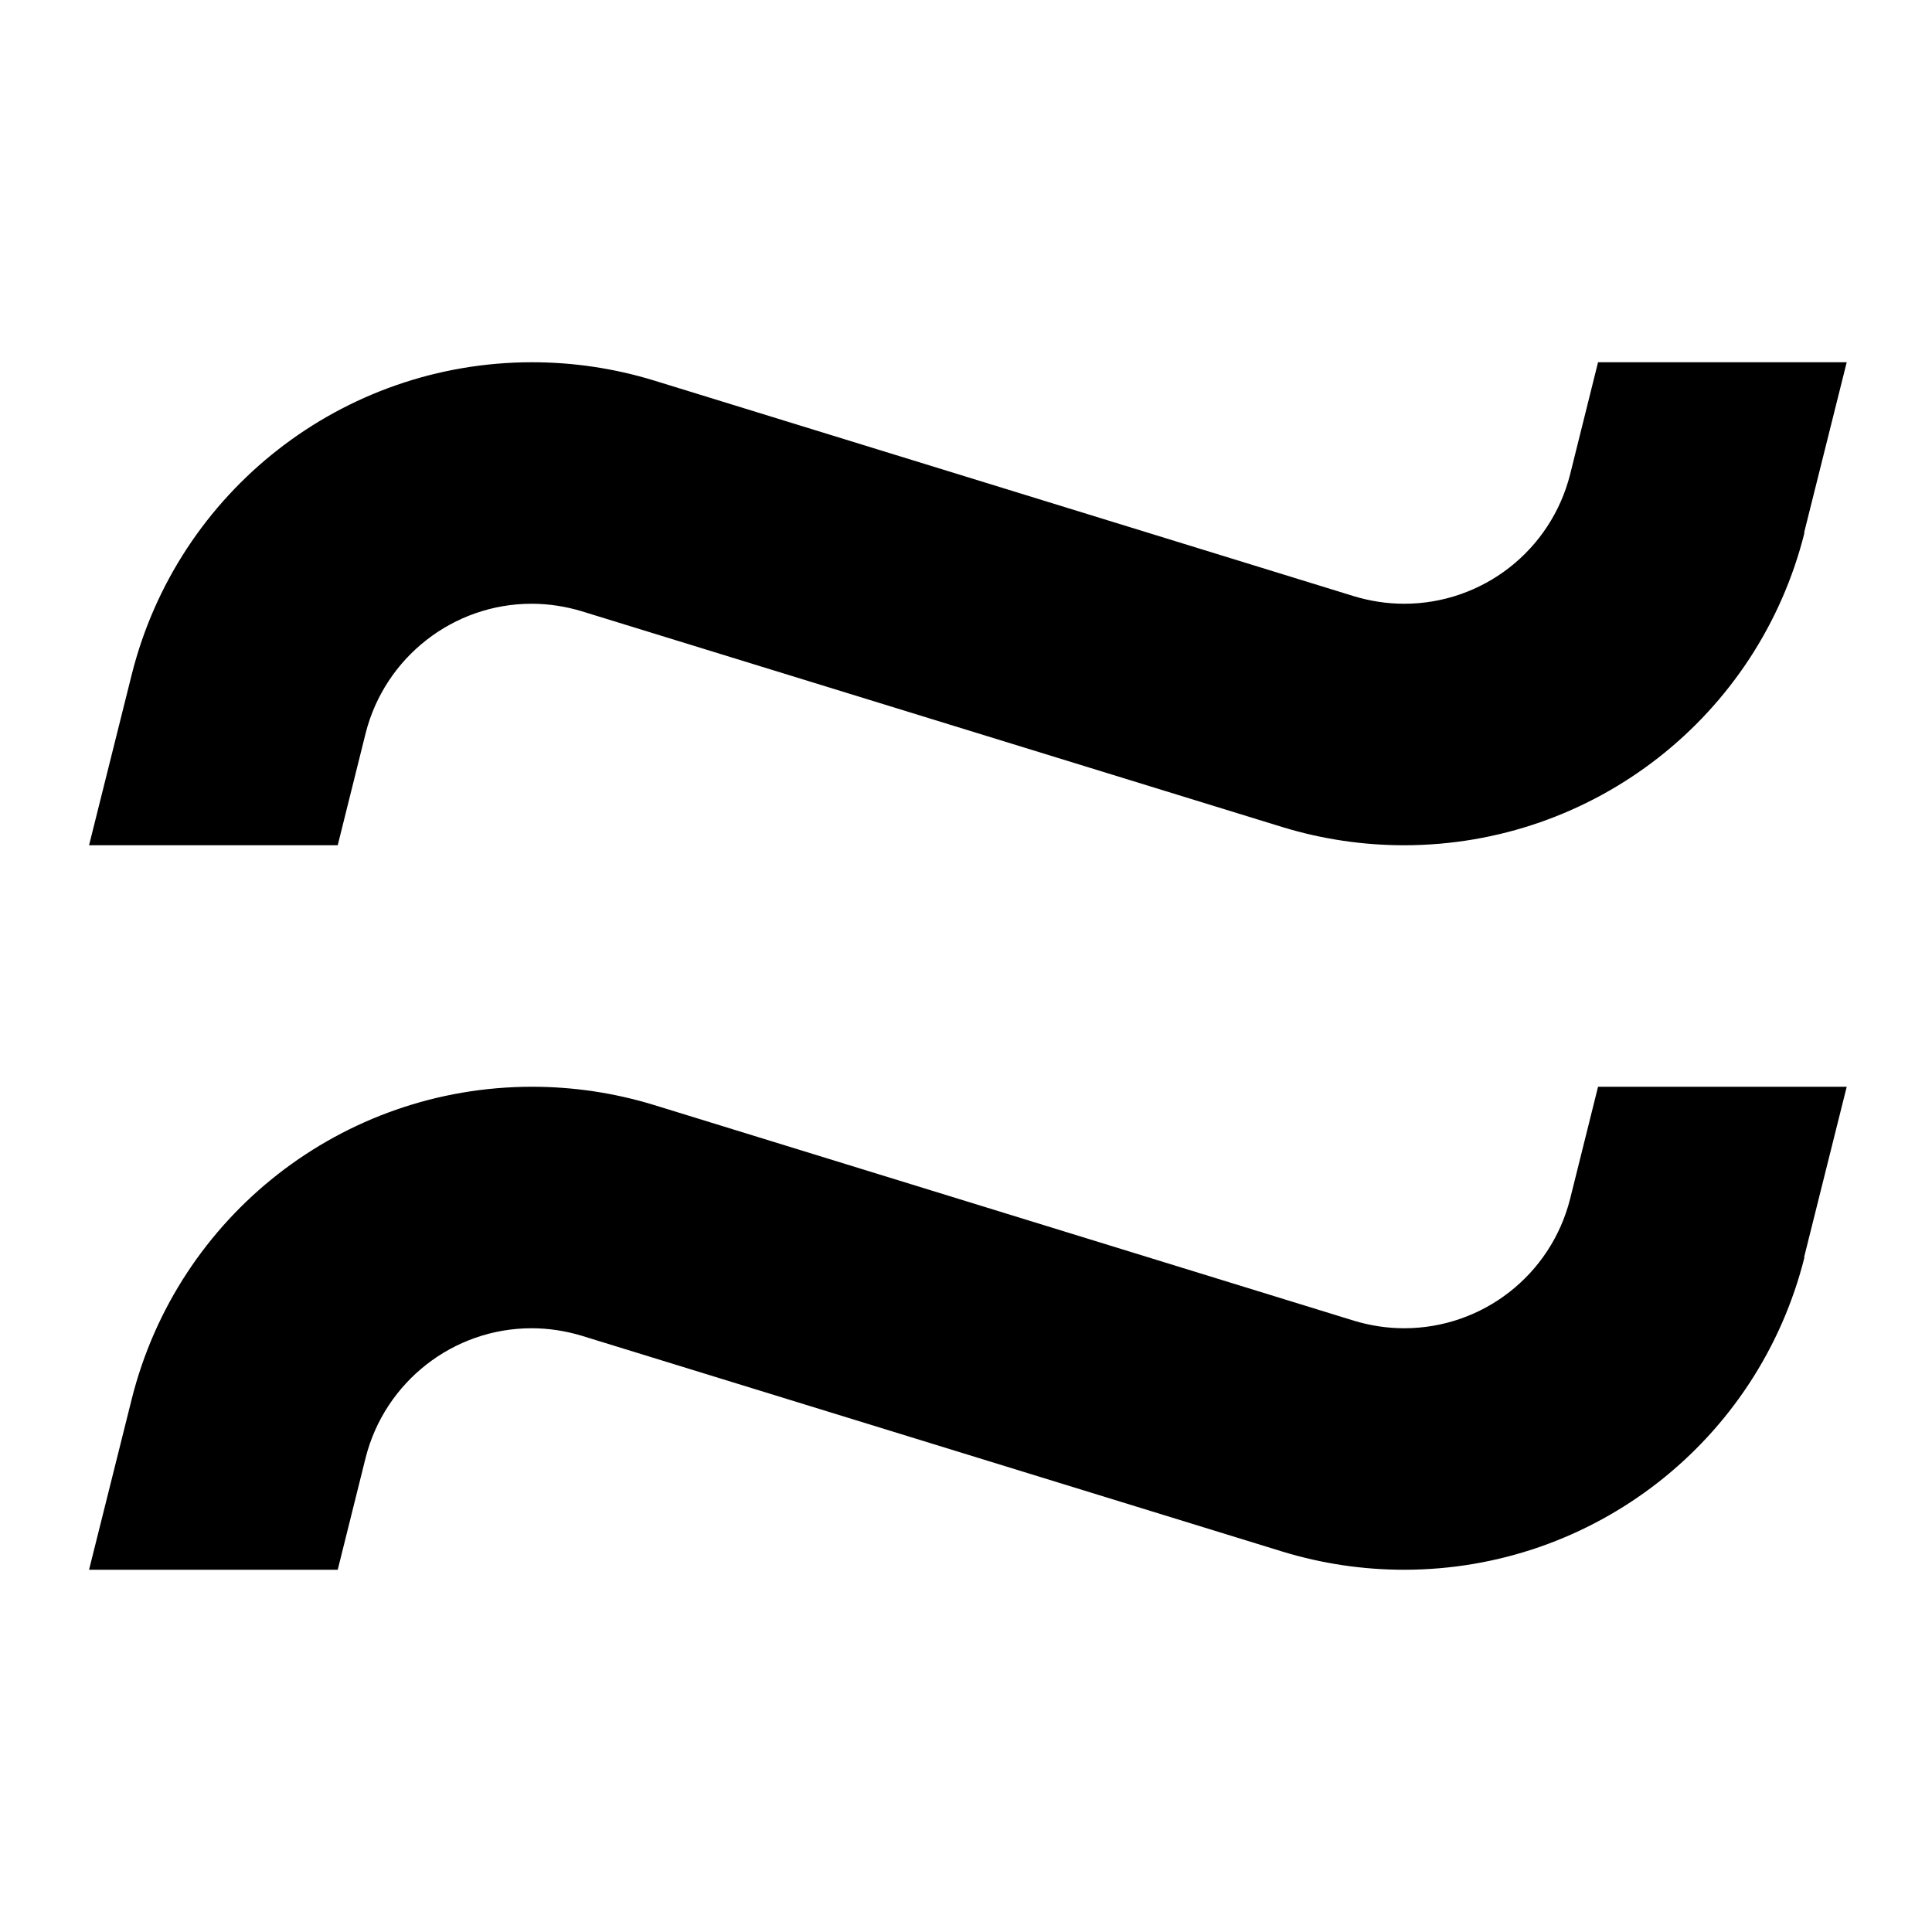 <svg xmlns="http://www.w3.org/2000/svg" viewBox="0 0 512 512"><!--! Font Awesome Pro 7.0.0 by @fontawesome - https://fontawesome.com License - https://fontawesome.com/license (Commercial License) Copyright 2025 Fonticons, Inc. --><path fill="currentColor" d="M478.2 333.2c-12.2 48.7-55.9 82.8-106.1 82.8-10.9 0-21.7-1.6-32.2-4.8L154.2 354c-4.3-1.3-8.8-2-13.3-2-20.8 0-38.9 14.2-44 34.3l-7.4 29.7-65.9 0 11.3-45.2c12.2-48.7 55.9-82.8 106.1-82.8 10.9 0 21.7 1.6 32.2 4.8L358.8 350c4.3 1.3 8.8 2 13.3 2 20.8 0 38.9-14.1 44-34.3l7.4-29.7 65.9 0-11.3 45.2zm0-192c-12.2 48.7-55.9 82.8-106.1 82.8-10.9 0-21.7-1.6-32.2-4.8L154.2 162c-4.3-1.3-8.8-2-13.3-2-20.8 0-38.9 14.2-44 34.3l-7.4 29.7-65.9 0 11.3-45.2c12.2-48.7 55.9-82.8 106.1-82.8 10.9 0 21.7 1.6 32.2 4.8L358.8 158c4.3 1.3 8.8 2 13.3 2 20.8 0 38.9-14.1 44-34.3l7.4-29.7 65.9 0-11.3 45.2z"/></svg>